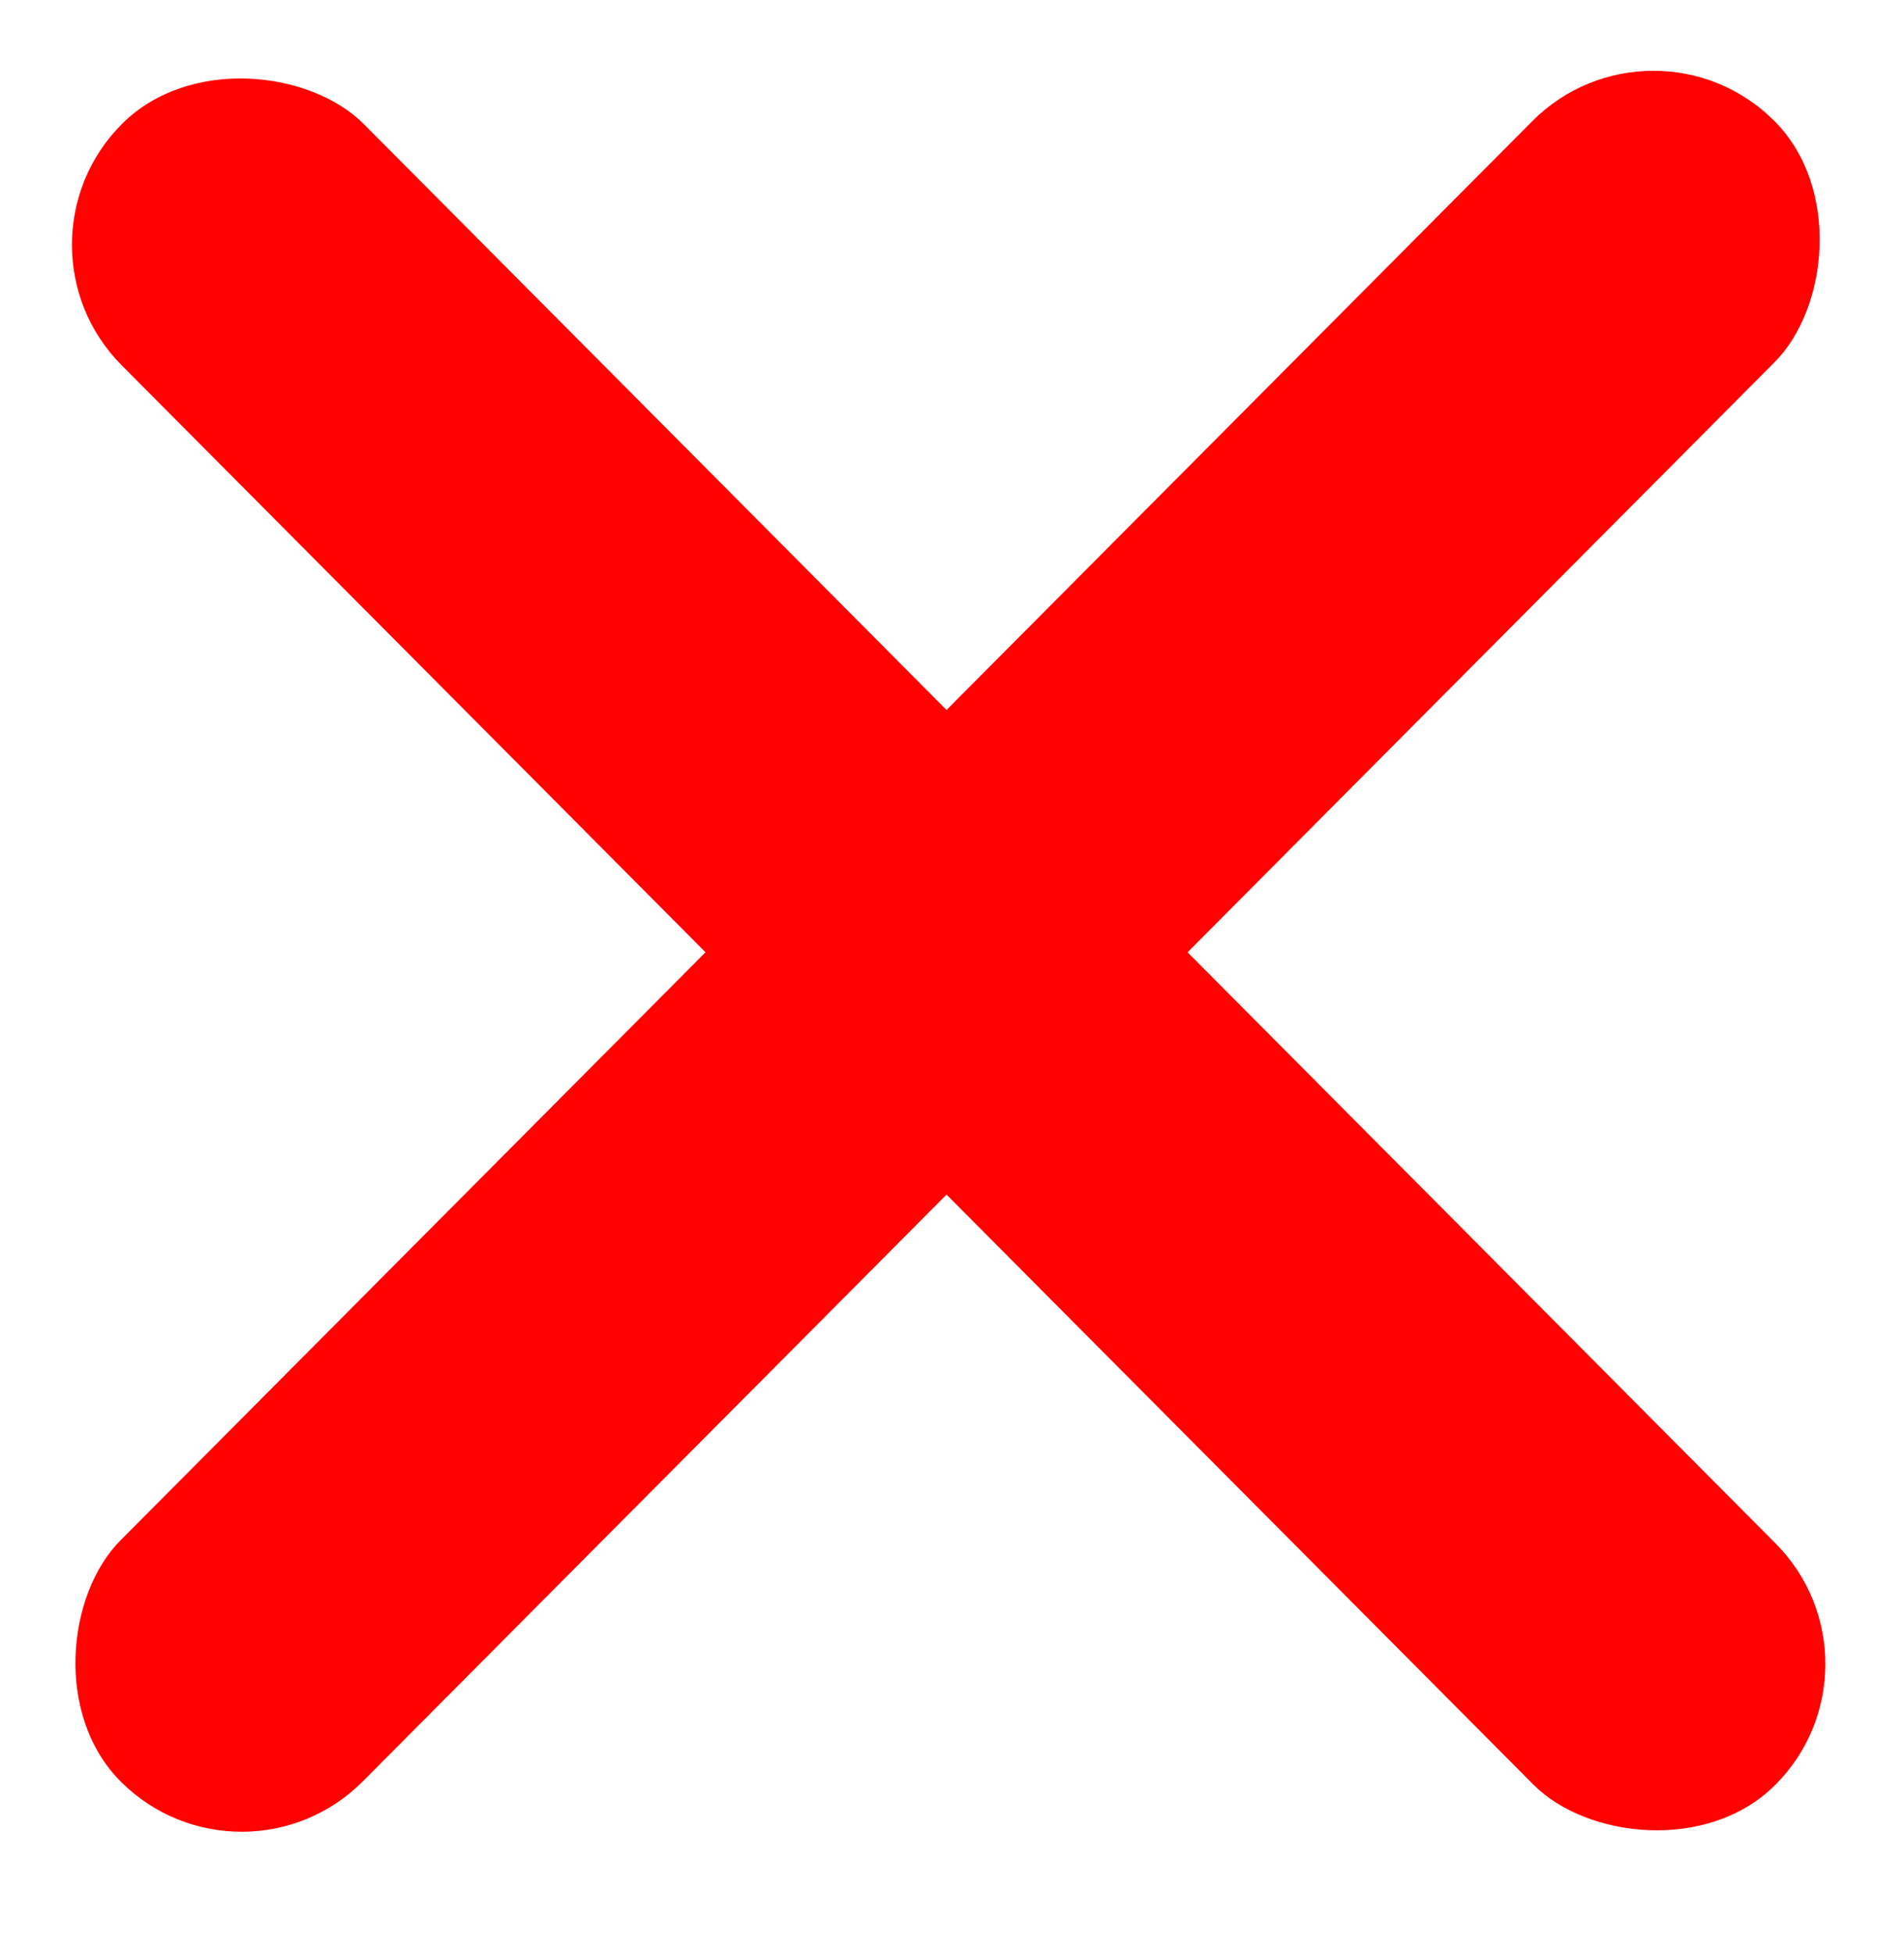 <svg width="39" height="40" viewBox="0 0 39 40" fill="none" xmlns="http://www.w3.org/2000/svg">
<rect x="33.855" width="7" height="48" rx="3.5" transform="rotate(44.854 33.855 0)" fill="#FF0100"/>
<rect x="0.024" y="5" width="7" height="48" rx="3.5" transform="rotate(-44.85 0.024 5)" fill="#FF0100"/>
</svg>
